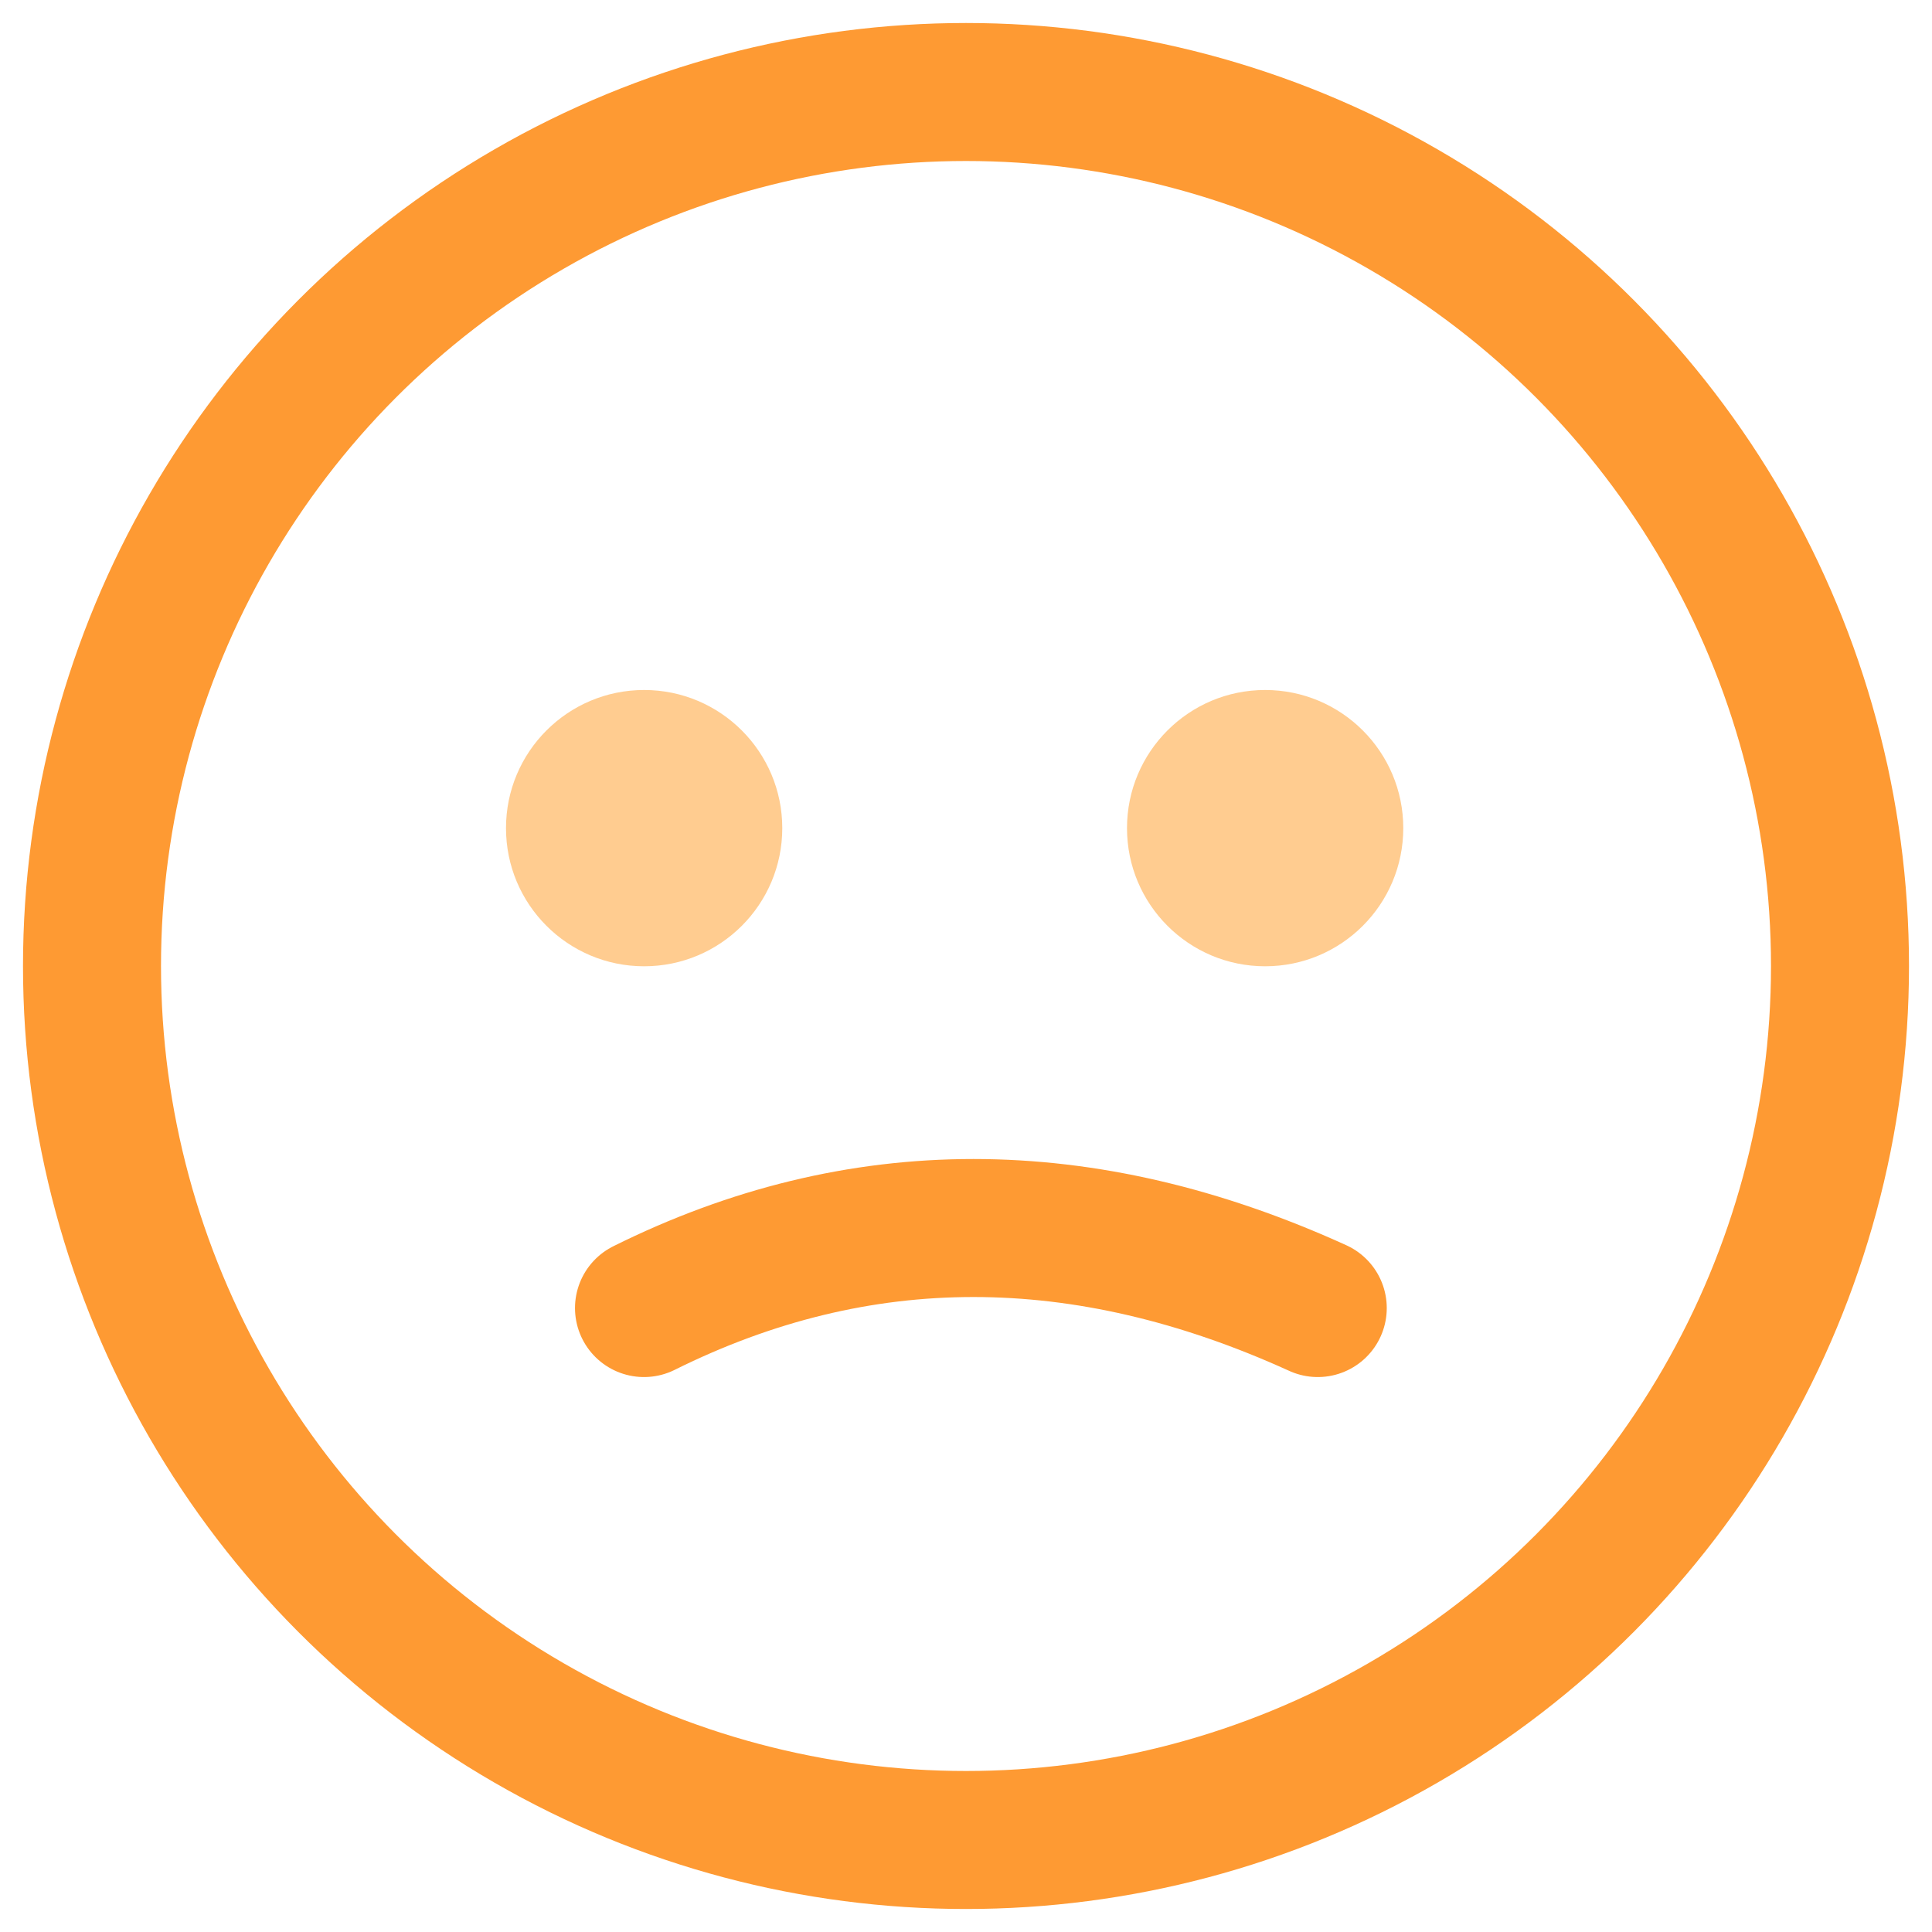 <svg xmlns="http://www.w3.org/2000/svg" width="42" height="42" version="1.1" viewBox="0 0 42 42"><g id="Page-1" fill="none" fill-rule="evenodd" stroke="none" stroke-width="1"><g id="Forms-Analysis" transform="translate(-974 -1512)"><g id="hesitation" transform="translate(970 1508)"><path id="Rectangle-Copy" d="M0 0h50v50H0z"/><g id="Group" transform="translate(6 6)"><circle id="Combined-Shape" cx="19" cy="19" r="19" stroke="#FE9A33" stroke-linecap="round" stroke-linejoin="round" stroke-width="3"/><circle id="Oval" cx="12.003" cy="16.003" r="3.003" fill="#FFCC90"/><circle id="Oval-Copy" cx="25.503" cy="16.003" r="3.003" fill="#FFCC90"/><path id="Path-39" stroke="#FE9A33" stroke-linecap="round" stroke-linejoin="round" stroke-width="3" d="M12 26.436c4.667-2.32 9.549-2.32 14.647 0"/></g></g></g></g></svg>